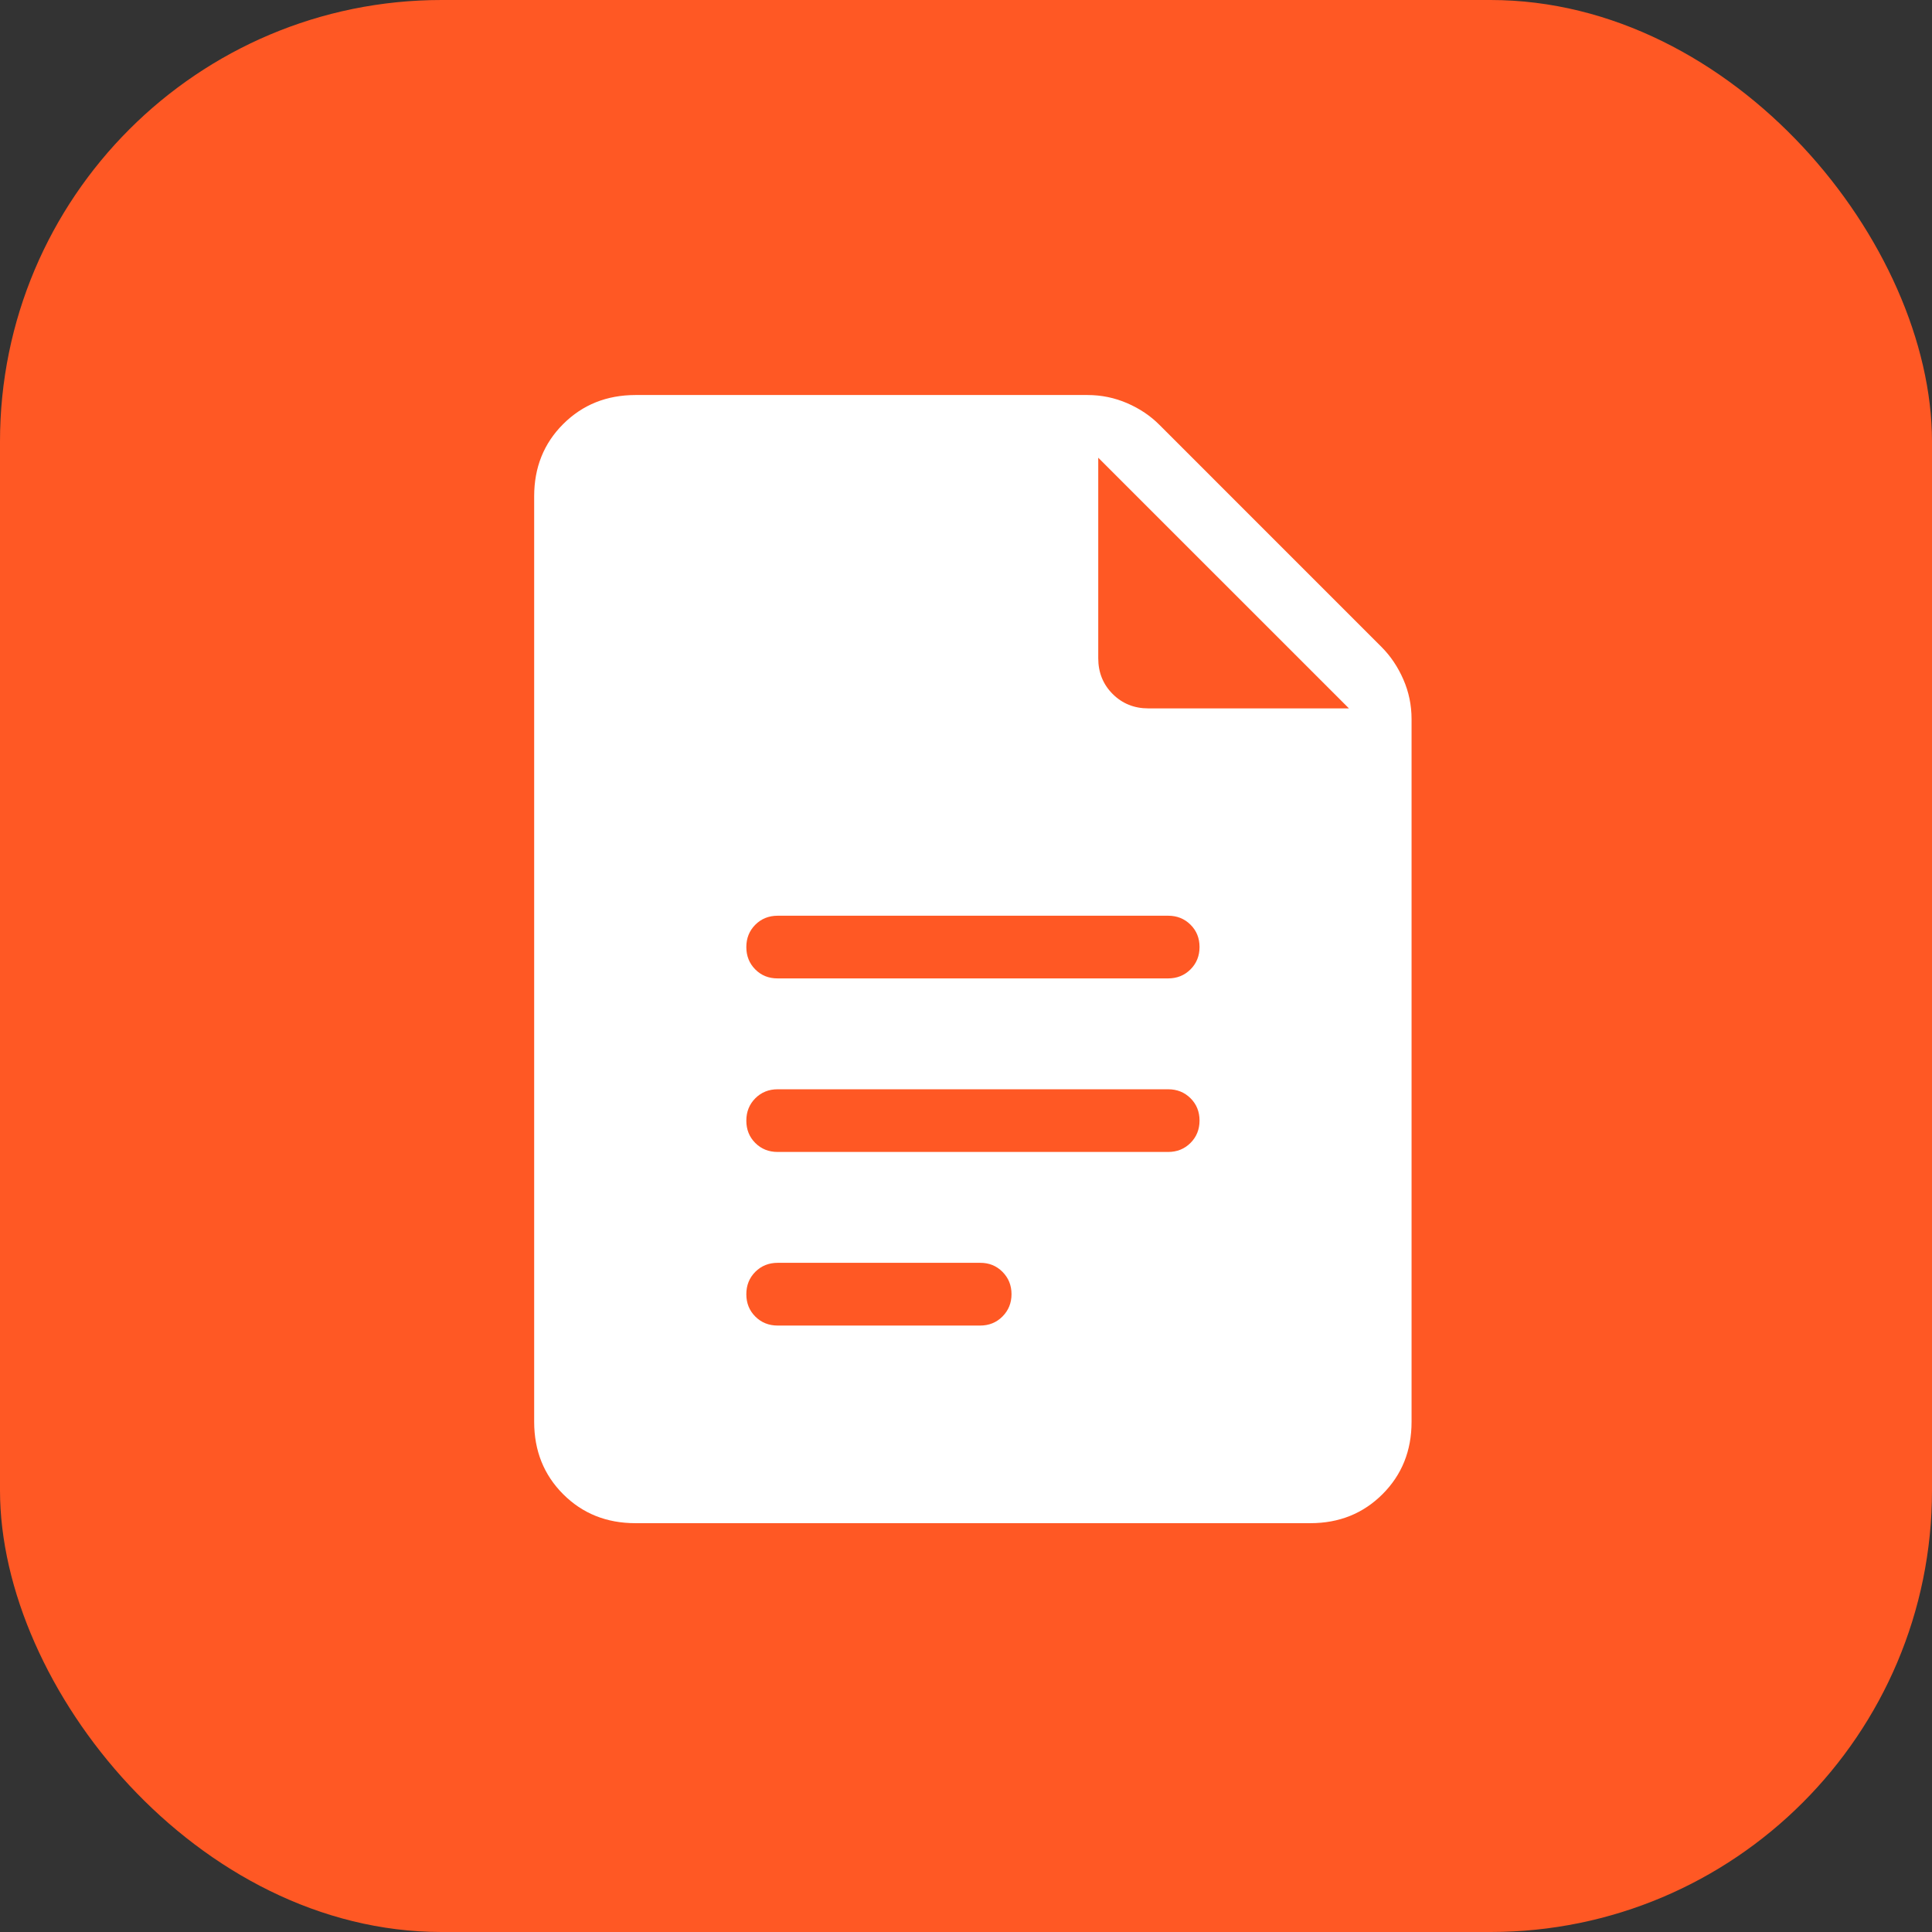 <svg width="140" height="140" viewBox="0 0 140 140" fill="none" xmlns="http://www.w3.org/2000/svg">
<rect x="0" y="0" width="140" height="140" fill="#333333" stroke="none"/>
<rect width="140" height="140" rx="32" fill="#FF5824"/>
<path d="M56.353 70.899H84.647C85.292 70.899 85.833 70.681 86.269 70.245C86.705 69.809 86.923 69.268 86.923 68.624C86.923 67.978 86.705 67.44 86.269 67.007C85.833 66.574 85.294 66.357 84.652 66.357H56.353C55.708 66.357 55.167 66.575 54.731 67.011C54.298 67.447 54.082 67.986 54.082 68.628C54.082 69.273 54.298 69.813 54.731 70.249C55.164 70.685 55.705 70.902 56.353 70.899ZM56.353 83.475H84.647C85.292 83.475 85.833 83.257 86.269 82.821C86.705 82.385 86.923 81.844 86.923 81.199C86.923 80.554 86.705 80.016 86.269 79.582C85.833 79.15 85.294 78.933 84.652 78.933H56.353C55.708 78.933 55.167 79.151 54.731 79.587C54.298 80.023 54.082 80.564 54.082 81.208C54.082 81.853 54.298 82.392 54.731 82.825C55.164 83.258 55.705 83.475 56.353 83.475ZM56.353 96.055H71.022C71.667 96.055 72.208 95.836 72.644 95.397C73.08 94.958 73.298 94.419 73.298 93.78C73.298 93.141 73.08 92.602 72.644 92.163C72.208 91.724 71.669 91.506 71.027 91.509H56.353C55.708 91.509 55.167 91.727 54.731 92.163C54.298 92.599 54.082 93.139 54.082 93.784C54.082 94.429 54.298 94.968 54.731 95.401C55.164 95.834 55.705 96.055 56.353 96.055ZM46.043 110.375C43.954 110.375 42.21 109.676 40.811 108.277C39.412 106.878 38.711 105.132 38.708 103.04V35.96C38.708 33.871 39.409 32.127 40.811 30.728C42.213 29.329 43.959 28.628 46.048 28.625H78.807C79.809 28.625 80.766 28.822 81.677 29.215C82.588 29.609 83.373 30.137 84.03 30.8L100.112 46.883C100.769 47.543 101.296 48.327 101.692 49.235C102.089 50.143 102.287 51.1 102.287 52.105V103.036C102.287 105.125 101.586 106.87 100.184 108.272C98.782 109.674 97.04 110.375 94.957 110.375H46.043ZM79.583 47.7C79.583 48.729 79.932 49.592 80.628 50.289C81.324 50.985 82.187 51.333 83.217 51.333H97.75L79.583 33.167V47.7Z" fill="white"/>
</svg>
